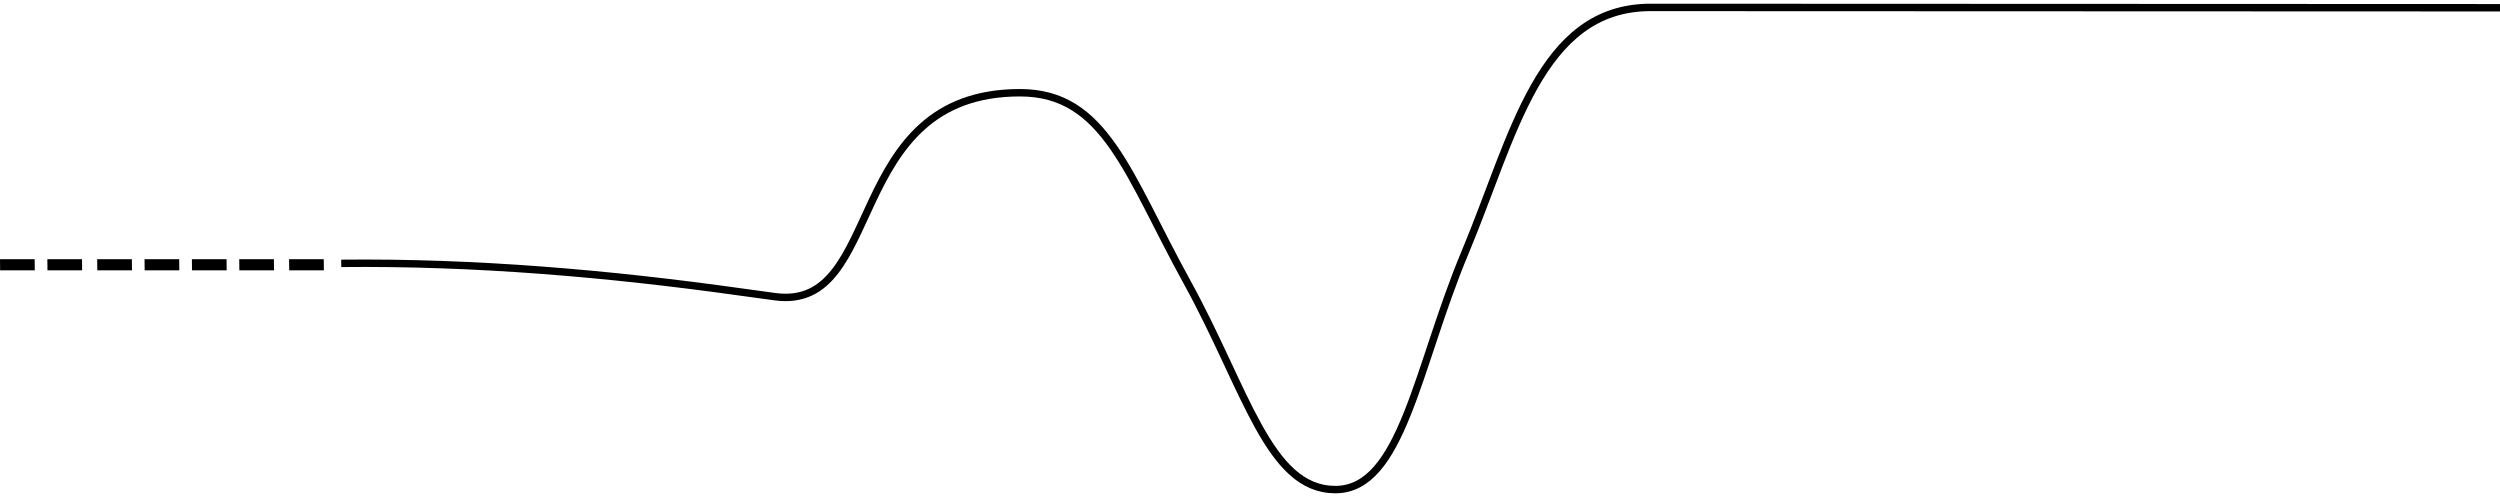 <svg width="337" height="67" viewBox="0 0 337 67" fill="none" xmlns="http://www.w3.org/2000/svg">
<path d="M46 35.5V35.5C64.055 35.312 82.073 36.868 99.954 39.375C101.463 39.586 102.983 39.795 104.5 39.997C119.47 41.993 113.5 12.5 137.5 12.5C149 12.5 152.009 23.5 160 38C167.991 52.5 171 65.994 180 65.997C189 66.001 191 49.5 197.5 34C204 18.5 207.5 1 222.5 1C237.5 1 337 1.045 337 1.045" stroke="black" stroke-width="1"/>
<line y1="-0.75" x2="4.672" y2="-0.75" transform="matrix(1 0 -0.01 -1 38.97 34.938)" stroke="black" stroke-width="1.5"/>
<line y1="-0.75" x2="4.672" y2="-0.75" transform="matrix(1 0 -0.01 -1 32.25 34.938)" stroke="black" stroke-width="1.5"/>
<line y1="-0.75" x2="4.672" y2="-0.75" transform="matrix(1 0 -0.01 -1 25.867 34.938)" stroke="black" stroke-width="1.5"/>
<line y1="-0.75" x2="4.672" y2="-0.75" transform="matrix(1 0 -0.01 -1 19.484 34.938)" stroke="black" stroke-width="1.5"/>
<line y1="-0.75" x2="4.672" y2="-0.75" transform="matrix(1 0 -0.01 -1 13.102 34.938)" stroke="black" stroke-width="1.5"/>
<line y1="-0.75" x2="4.672" y2="-0.75" transform="matrix(1 0 -0.01 -1 6.383 34.938)" stroke="black" stroke-width="1.5"/>
<line y1="-0.75" x2="4.672" y2="-0.75" transform="matrix(1 0 -0.01 -1 0 34.938)" stroke="black" stroke-width="1.5"/>
</svg>

